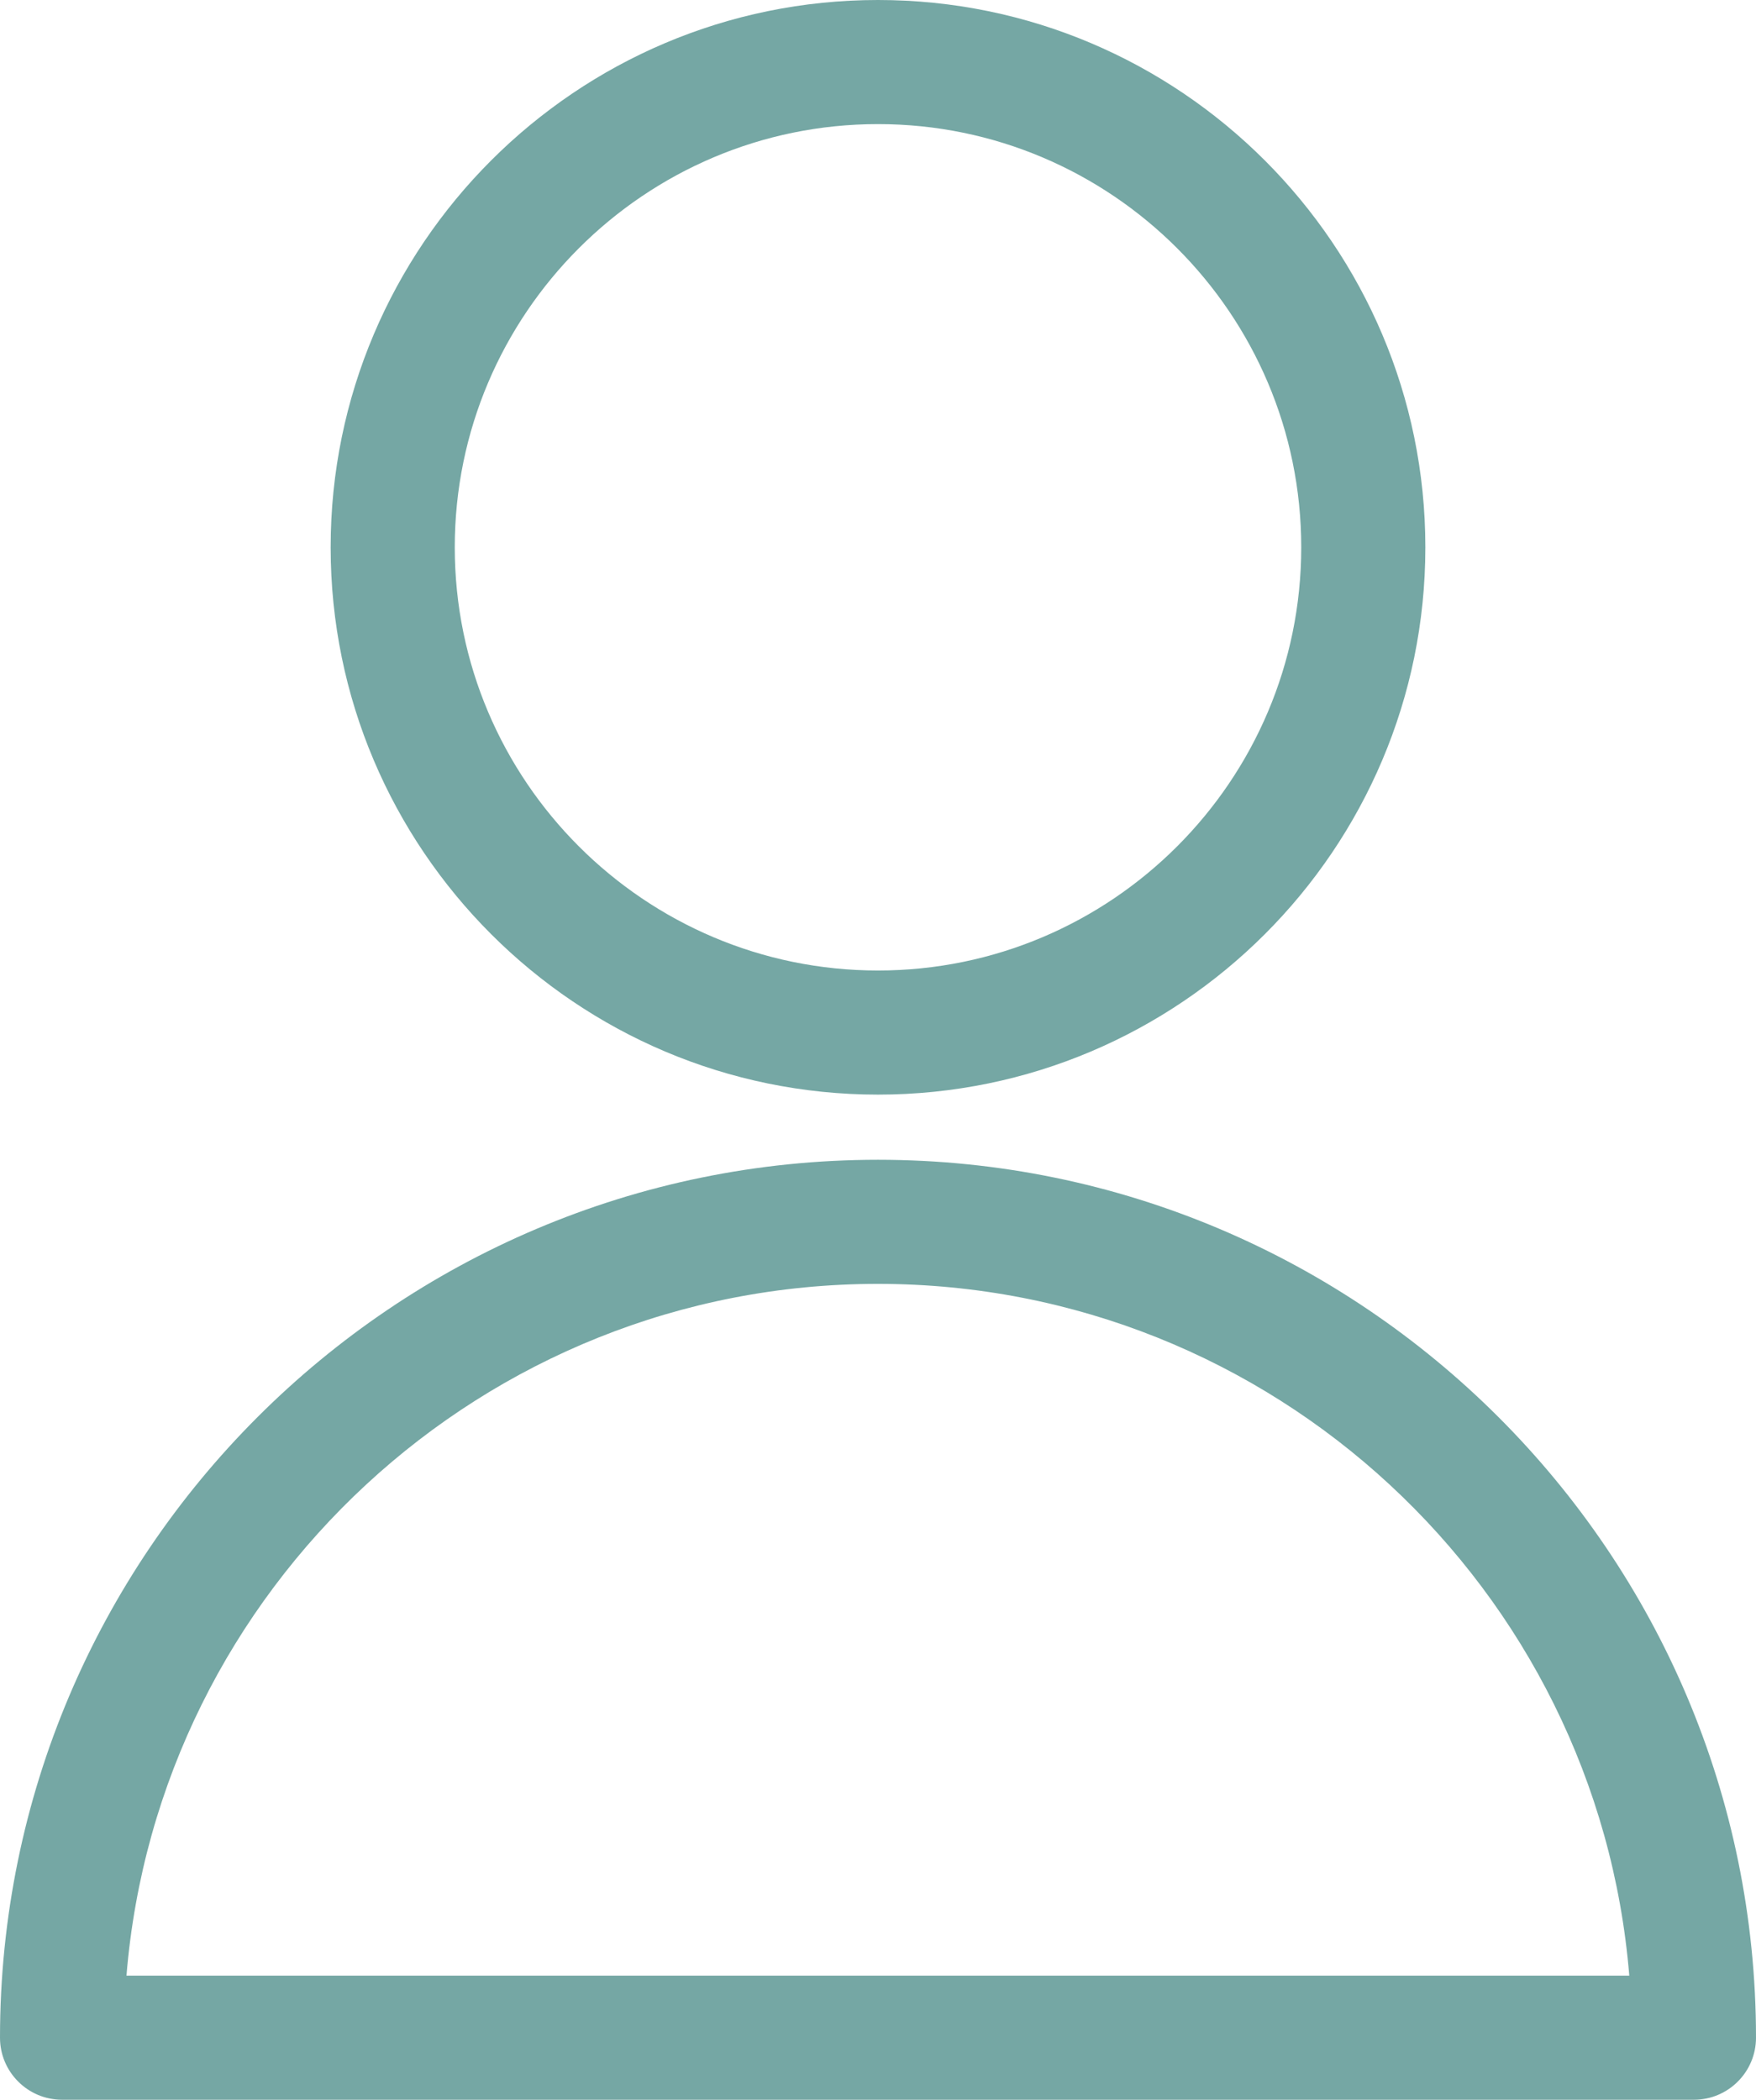 <?xml version="1.0" encoding="UTF-8"?>
<svg id="Layer_2" data-name="Layer 2" xmlns="http://www.w3.org/2000/svg" viewBox="0 0 141.48 169.19">
  <defs>
    <style>
      .cls-1 {
        fill: #75a7a4;
      }
    </style>
  </defs>
  <g id="Layer_1-2" data-name="Layer 1">
    <g>
      <path class="cls-1" d="M70.74,88.2c-24.32,0-44.1-19.78-44.1-44.1S46.42,0,70.74,0s44.1,19.78,44.1,44.1-19.78,44.1-44.1,44.1ZM70.74,10c-18.8,0-34.1,15.3-34.1,34.1s15.3,34.1,34.1,34.1,34.1-15.3,34.1-34.1-15.3-34.1-34.1-34.1Z"/>
      <path class="cls-1" d="M136.48,169.19H5c-2.76,0-5-2.24-5-5,0-39.01,31.73-70.74,70.74-70.74s70.74,31.73,70.74,70.74c0,2.76-2.24,5-5,5ZM10.2,159.19h121.07c-2.55-31.16-28.73-55.74-60.54-55.74s-57.99,24.58-60.54,55.74Z"/>
    </g>
  </g>
</svg>